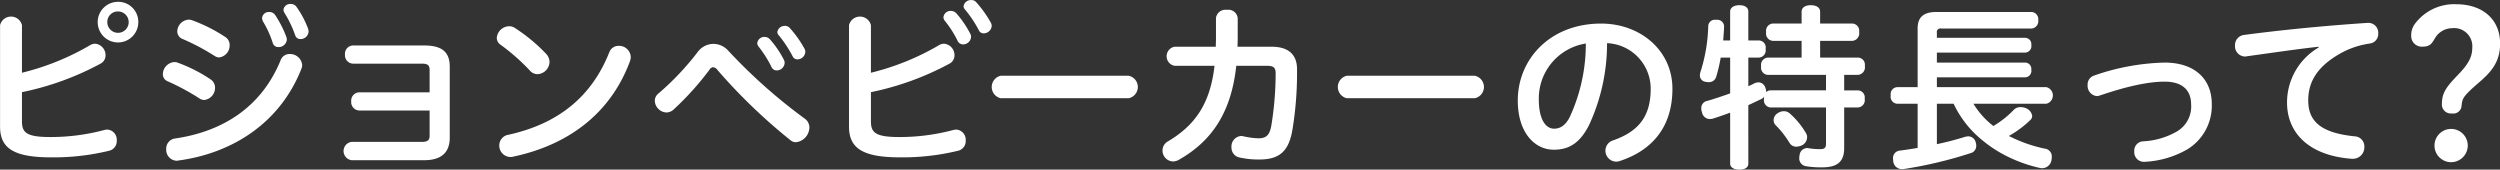 <svg viewBox="0 0 420.96 28.562" height="28.562" width="420.96" xmlns="http://www.w3.org/2000/svg">
  <rect x="0" y="0" width="420.96" height="28.562" fill="#333333" stroke="none"/>
  <defs>
    <style>
      .cls-1 {
        fill: #fff;
        fill-rule: evenodd;
      }
    </style>
  </defs>
  <path transform="translate(-1082.38 -862.094)" d="M1086.08,877.612a48.024,48.024,0,0,0,13.23-4.8,1.554,1.554,0,0,0,.84-1.41,1.933,1.933,0,0,0-1.74-1.95,1.737,1.737,0,0,0-.9.27,42.586,42.586,0,0,1-11.43,4.62v-8.01a1.9,1.9,0,0,0-3.69,0V883.4c0,3.57,2.16,5.19,8.58,5.19a39.632,39.632,0,0,0,9.78-1.11,1.659,1.659,0,0,0,1.29-1.71,1.723,1.723,0,0,0-1.56-1.86,2.991,2.991,0,0,0-.48.06,35.146,35.146,0,0,1-9.12,1.2c-4.05,0-4.8-.75-4.8-2.64v-4.919Zm16.17-15.21a3.42,3.42,0,1,0,3.42,3.42A3.381,3.381,0,0,0,1102.25,862.4Zm0,1.62a1.8,1.8,0,1,1-1.8,1.8A1.768,1.768,0,0,1,1102.25,864.022Zm24.41,1.68a16.728,16.728,0,0,1,1.65,3.63,0.953,0.953,0,0,0,.96.69,1.38,1.38,0,0,0,1.41-1.26,1.756,1.756,0,0,0-.06-0.39,18,18,0,0,0-1.89-3.72,1.18,1.18,0,0,0-1.02-.54,1.135,1.135,0,0,0-1.2,1.02A1.467,1.467,0,0,0,1126.66,865.7Zm-11.97-.21a1.7,1.7,0,0,0-.54-0.09,2.044,2.044,0,0,0-1.92,1.95,1.375,1.375,0,0,0,.93,1.32,37.153,37.153,0,0,1,5.37,2.85,1.383,1.383,0,0,0,.78.24,2.035,2.035,0,0,0,1.74-2.07,1.6,1.6,0,0,0-.75-1.38A26.573,26.573,0,0,0,1114.69,865.492Zm-2.43,7.14a1.4,1.4,0,0,0-.51-0.09,2.1,2.1,0,0,0-1.95,2.01,1.3,1.3,0,0,0,.87,1.26,38.158,38.158,0,0,1,5.28,2.85,1.529,1.529,0,0,0,.81.27,2.06,2.06,0,0,0,1.83-2.07,1.643,1.643,0,0,0-.72-1.38A25.286,25.286,0,0,0,1112.26,872.632Zm18-8.4a18.7,18.7,0,0,1,1.83,3.81,0.888,0.888,0,0,0,.9.63,1.345,1.345,0,0,0,1.35-1.26,2.353,2.353,0,0,0-.06-0.42,15.812,15.812,0,0,0-1.98-3.75,1.165,1.165,0,0,0-.96-0.48,1.142,1.142,0,0,0-1.23.96A1.217,1.217,0,0,0,1130.26,864.232Zm-18.39,21.179a1.712,1.712,0,0,0-1.5,1.77,1.836,1.836,0,0,0,1.74,1.98,0.585,0.585,0,0,0,.24-0.03c8.91-1.17,17.13-6.15,20.79-15.479a1.567,1.567,0,0,0,.12-0.63,2.043,2.043,0,0,0-2.1-1.83,1.572,1.572,0,0,0-1.53,1.05C1126.36,880.251,1119.73,884.271,1111.87,885.411Zm42.85-7.769H1142.9a1.394,1.394,0,0,0-1.38,1.53,1.409,1.409,0,0,0,1.38,1.529h11.82v4.23c0,0.72-.27,1.05-1.26,1.05h-11.85a1.555,1.555,0,0,0,0,3.09h12.18c3,0,4.32-1.38,4.32-3.81V873.322c0-2.43-1.26-3.57-4.29-3.57h-11.97a1.394,1.394,0,0,0-1.38,1.53,1.409,1.409,0,0,0,1.38,1.53h11.61c0.99,0,1.26.33,1.26,1.05v3.78Zm13.29,7.139a1.819,1.819,0,0,0-1.56,1.77,1.919,1.919,0,0,0,1.89,1.98,1.243,1.243,0,0,0,.45-0.06c8.94-1.89,16.26-6.96,19.65-16.019a2.378,2.378,0,0,0,.15-0.75,1.97,1.97,0,0,0-2.04-1.89,1.651,1.651,0,0,0-1.56,1.05C1181.99,878.452,1176.29,882.951,1168.01,884.781Zm0.99-18.029a1.693,1.693,0,0,0-.9-0.24,2.141,2.141,0,0,0-2.07,1.95,1.425,1.425,0,0,0,.69,1.2,34.784,34.784,0,0,1,4.86,4.29,1.724,1.724,0,0,0,1.32.63,2.12,2.12,0,0,0,2.01-2.04,2,2,0,0,0-.54-1.35A28.535,28.535,0,0,0,1169,866.752Zm41.16,3.24a19.952,19.952,0,0,1,2.12,3.36,0.95,0.95,0,0,0,.9.6,1.34,1.34,0,0,0,1.32-1.26,1.083,1.083,0,0,0-.15-0.57,16.314,16.314,0,0,0-2.34-3.42,1.178,1.178,0,0,0-.89-0.39,1.191,1.191,0,0,0-1.23,1.05A0.972,0.972,0,0,0,1210.16,869.992Zm3.38-1.92a20.315,20.315,0,0,1,2.31,3.51,0.865,0.865,0,0,0,.81.51,1.34,1.34,0,0,0,1.32-1.26,1.083,1.083,0,0,0-.15-0.57,18.452,18.452,0,0,0-2.49-3.48,1.023,1.023,0,0,0-.78-0.33,1.255,1.255,0,0,0-1.29,1.02A0.9,0.9,0,0,0,1213.54,868.072Zm-20.27,9.75a1.572,1.572,0,0,0-.63,1.26,2.05,2.05,0,0,0,1.95,1.949,1.776,1.776,0,0,0,1.23-.51,48.738,48.738,0,0,0,6.03-6.689,0.783,0.783,0,0,1,.6-0.42,1.032,1.032,0,0,1,.75.48,94.192,94.192,0,0,0,12.29,11.819,1.416,1.416,0,0,0,.93.33,2.559,2.559,0,0,0,2.25-2.49,1.831,1.831,0,0,0-.81-1.5A90.555,90.555,0,0,1,1205,870.622a3.39,3.39,0,0,0-2.49-1.14,3.3,3.3,0,0,0-2.61,1.32A46.09,46.09,0,0,1,1193.27,877.822Zm35.76-.21a48.024,48.024,0,0,0,13.23-4.8,1.554,1.554,0,0,0,.84-1.41,1.933,1.933,0,0,0-1.74-1.95,1.737,1.737,0,0,0-.9.27,42.586,42.586,0,0,1-11.43,4.62v-8.01a1.9,1.9,0,0,0-3.69,0V883.4c0,3.57,2.16,5.19,8.58,5.19a39.632,39.632,0,0,0,9.78-1.11,1.659,1.659,0,0,0,1.29-1.71,1.723,1.723,0,0,0-1.56-1.86,2.991,2.991,0,0,0-.48.06,35.146,35.146,0,0,1-9.12,1.2c-4.05,0-4.8-.75-4.8-2.64v-4.919Zm12.48-11.97a17.832,17.832,0,0,1,2.13,3.36,1,1,0,0,0,.9.57,1.347,1.347,0,0,0,1.35-1.26,1.018,1.018,0,0,0-.15-0.57,17.138,17.138,0,0,0-2.34-3.42,1.279,1.279,0,0,0-.9-0.39,1.2,1.2,0,0,0-1.26,1.05A1.044,1.044,0,0,0,1241.51,865.642Zm3.36-1.95a19.85,19.85,0,0,1,2.34,3.51,0.865,0.865,0,0,0,.81.51,1.368,1.368,0,0,0,1.35-1.26,1.222,1.222,0,0,0-.15-0.54,18.833,18.833,0,0,0-2.49-3.48,1.043,1.043,0,0,0-.81-0.33,1.255,1.255,0,0,0-1.29,1.02A0.8,0.8,0,0,0,1244.87,863.692Zm6,11.16a1.941,1.941,0,0,0,0,3.78h21.57a1.932,1.932,0,0,0,0-3.78h-21.57Zm36.02-1.68c-0.75,6.509-3.36,10.049-7.83,12.719a1.74,1.74,0,0,0-.93,1.53,1.831,1.831,0,0,0,1.77,1.86,2.032,2.032,0,0,0,.96-0.27c5.64-3.18,8.85-8.07,9.69-15.839h5.16c1.14,0,1.47.33,1.47,1.29a54.98,54.98,0,0,1-.72,8.729c-0.3,1.77-.96,2.19-2.19,2.19a12.935,12.935,0,0,1-2.49-.33,2.065,2.065,0,0,0-.39-0.06,1.759,1.759,0,0,0-1.65,1.89,1.686,1.686,0,0,0,1.26,1.71,14.594,14.594,0,0,0,3.42.36c3.48,0,5.01-1.44,5.61-5.16a59.166,59.166,0,0,0,.75-10.049c0-2.4-1.38-3.78-4.29-3.78h-5.73c0-.45.03-0.93,0.03-1.38v-3.45a1.585,1.585,0,0,0-1.83-1.38,1.6,1.6,0,0,0-1.83,1.38v3.57c0,0.42-.03.84-0.03,1.26h-6.93a1.629,1.629,0,0,0,0,3.21h6.72Zm22.26,1.68a1.941,1.941,0,0,0,0,3.78h21.57a1.932,1.932,0,0,0,0-3.78h-21.57Zm43.83-5.49a7.669,7.669,0,0,1,7.35,7.68c0,4.469-1.86,7.139-6.36,8.7a1.8,1.8,0,0,0-1.26,1.68,1.843,1.843,0,0,0,1.8,1.89,1.814,1.814,0,0,0,.66-0.12c5.61-1.86,8.82-5.91,8.82-12.149,0-6.51-5.46-10.98-12-10.98-8.61,0-14.04,6-14.04,12.96,0,5.369,2.82,8.279,6.06,8.279,2.37,0,4.29-.93,5.91-4.08A32.569,32.569,0,0,0,1352.98,869.362Zm-3.57.06a29.385,29.385,0,0,1-2.7,12.359c-0.75,1.5-1.68,1.98-2.64,1.98-1.38,0-2.58-1.47-2.58-4.979A9.369,9.369,0,0,1,1349.41,869.422Zm40.44,10.769v6.09c0,0.75-.27.93-1.08,0.93a13.259,13.259,0,0,1-1.83-.15,0.585,0.585,0,0,0-.24-0.03,1.28,1.28,0,0,0-1.29,1.14,2.316,2.316,0,0,0-.06.45,1.33,1.33,0,0,0,1.02,1.44,15.5,15.5,0,0,0,2.88.21c2.43,0,3.66-.9,3.66-3.21v-6.87h2.31a1.23,1.23,0,0,0,1.14-1.469,1.191,1.191,0,0,0-1.14-1.41h-2.31V874.7h2.34a1.275,1.275,0,0,0,1.14-1.5,1.207,1.207,0,0,0-1.14-1.41h-6.39v-2.82h5.46a1.274,1.274,0,0,0,1.11-1.5,1.219,1.219,0,0,0-1.11-1.41h-5.46v-1.98c0-.72-0.63-1.11-1.59-1.11-0.9,0-1.53.39-1.53,1.11v1.98h-4.89a1.228,1.228,0,0,0-1.08,1.44,1.242,1.242,0,0,0,1.08,1.47h4.89v2.82h-5.7a1.228,1.228,0,0,0-1.11,1.47,1.215,1.215,0,0,0,1.11,1.44h9.81v2.61h-9.33a1.065,1.065,0,0,0-.75.3v-0.09a1.954,1.954,0,0,0-.18-0.78,1.221,1.221,0,0,0-1.11-.78,1.892,1.892,0,0,0-.66.15c-0.33.18-.69,0.33-1.05,0.51v-4.83h1.8a1.228,1.228,0,0,0,1.11-1.47,1.173,1.173,0,0,0-1.11-1.41h-1.8v-4.86c0-.69-0.57-1.08-1.5-1.08-0.9,0-1.56.39-1.56,1.08v4.86h-1.17c0.06-.78.12-1.56,0.15-2.31v-0.06a1.143,1.143,0,0,0-1.29-1.11h-0.09a1.113,1.113,0,0,0-1.29,1.05,27.463,27.463,0,0,1-1.35,7.86,2.662,2.662,0,0,0-.06.45,1.087,1.087,0,0,0,.96,1.08,2.956,2.956,0,0,0,.51.06,1.26,1.26,0,0,0,1.26-.84,26.809,26.809,0,0,0,.78-3.3h1.59v6.03c-1.35.48-2.7,0.93-3.84,1.26a1.213,1.213,0,0,0-1.02,1.259,1.71,1.71,0,0,0,.12.66,1.357,1.357,0,0,0,1.32,1.14,2.626,2.626,0,0,0,.48-0.06c0.93-.3,1.92-0.63,2.94-1.02v8.58c0,0.66.66,1.02,1.56,1.02,0.93,0,1.5-.36,1.5-1.02V879.8c0.72-.33,1.41-0.659,2.04-0.959a1.7,1.7,0,0,0,.63-0.45,1.461,1.461,0,0,0-.03.36,1.214,1.214,0,0,0,1.11,1.439h9.33Zm-6.12.99a1.437,1.437,0,0,0-.99-0.36,1.853,1.853,0,0,0-1.11.39,1.371,1.371,0,0,0-.6,1.14,1.159,1.159,0,0,0,.33.81,15.689,15.689,0,0,1,2.37,3.03,1.3,1.3,0,0,0,1.14.6,2.255,2.255,0,0,0,1.11-.33,1.559,1.559,0,0,0,.69-1.26,1.259,1.259,0,0,0-.21-0.72A13.357,13.357,0,0,0,1383.73,881.181Zm21.55-1.62V887c-1.02.18-2.04,0.33-2.97,0.45a1.256,1.256,0,0,0-1.17,1.41,1.345,1.345,0,0,0,.03.33,1.447,1.447,0,0,0,1.47,1.38h0.21a70.787,70.787,0,0,0,11.28-2.67,1.271,1.271,0,0,0,1.02-1.26,2.039,2.039,0,0,0-.09-0.57,1.3,1.3,0,0,0-1.23-1.02,2.991,2.991,0,0,0-.48.06c-1.44.45-3.12,0.9-4.83,1.26v-6.81h2.82a17.366,17.366,0,0,0,4.8,6.12,21.389,21.389,0,0,0,4.56,2.91,23.9,23.9,0,0,0,5.1,1.77,2.316,2.316,0,0,0,.45.06,1.613,1.613,0,0,0,1.56-1.32,3.676,3.676,0,0,0,.06-0.57,1.324,1.324,0,0,0-1.2-1.41,24.333,24.333,0,0,1-6.03-2.13,17.424,17.424,0,0,0,3.69-2.76,0.892,0.892,0,0,0,.24-0.6,1.644,1.644,0,0,0-.93-1.26,2.32,2.32,0,0,0-1.02-.24,1.514,1.514,0,0,0-1.11.42,16.206,16.206,0,0,1-3.48,2.76,13.847,13.847,0,0,1-3.36-3.75h12.3a1.44,1.44,0,0,0,0-2.789h-18.45v-1.65h14.88a1.1,1.1,0,0,0,1.02-1.29,1.062,1.062,0,0,0-1.02-1.2h-14.88v-1.68h14.88a1.1,1.1,0,0,0,1.02-1.29,1.062,1.062,0,0,0-1.02-1.2h-14.88v-0.84a0.606,0.606,0,0,1,.75-0.72h15.21a1.264,1.264,0,0,0,1.11-1.44,1.212,1.212,0,0,0-1.11-1.35h-16.02c-2.1,0-3.18.81-3.18,2.76v9.9h-3.48a1.17,1.17,0,0,0-1.05,1.38,1.182,1.182,0,0,0,1.05,1.409h3.48Zm29.7-4.739a1.574,1.574,0,0,0-1.08,1.59,1.74,1.74,0,0,0,1.53,1.86,1.664,1.664,0,0,0,.51-0.09c5.01-1.71,8.46-2.34,10.95-2.34,3.06,0,4.44,1.53,4.44,3.839a4.863,4.863,0,0,1-2.31,4.5,12.548,12.548,0,0,1-5.82,1.71,1.569,1.569,0,0,0-1.44,1.68,1.619,1.619,0,0,0,1.56,1.77h0.12a15.857,15.857,0,0,0,7.35-2.16,8.615,8.615,0,0,0,4.02-7.56c0-4.169-2.82-6.989-7.95-6.989A38.48,38.48,0,0,0,1434.98,874.822Zm37.84-4.74a10.725,10.725,0,0,0-5.34,9.269c0,5.22,3.81,8.97,10.92,9.48h0.18a1.931,1.931,0,0,0,1.92-2.01,1.693,1.693,0,0,0-1.62-1.77c-5.64-.57-7.83-2.49-7.83-6.029,0-2.94,1.29-5.58,5.34-7.89a14.141,14.141,0,0,1,5.04-1.71,1.618,1.618,0,0,0,1.41-1.68,1.673,1.673,0,0,0-1.62-1.8h-0.09c-7.29.48-14.61,1.2-20.91,2.04a1.712,1.712,0,0,0-1.5,1.77,1.732,1.732,0,0,0,1.65,1.86,0.831,0.831,0,0,0,.27-0.03c4.95-.69,8.67-1.23,12.15-1.62Zm24.05,9.8c0.14-1.207.17-1.518,2.97-3.932,1.96-1.691,3.52-3.381,3.52-6.52,0-4.036-2.9-6.623-7.42-6.623a8.24,8.24,0,0,0-6.83,3.173,3.2,3.2,0,0,0-.72,2.105,1.783,1.783,0,0,0,1.93,1.863c1.31,0,1.58-.621,2.07-1.415a3.362,3.362,0,0,1,2.9-1.69,3.052,3.052,0,0,1,3.38,3.311c0,1.725-.9,2.967-2.35,4.485-1.83,1.9-2.76,2.967-2.76,4.9a1.508,1.508,0,0,0,1.66,1.656A1.4,1.4,0,0,0,1496.87,879.887Zm1.04,6.727a2.8,2.8,0,1,0-2.8,2.794A2.808,2.808,0,0,0,1497.91,886.614Z" class="cls-1" id="a_link_btn_2.svg"></path>
</svg>
